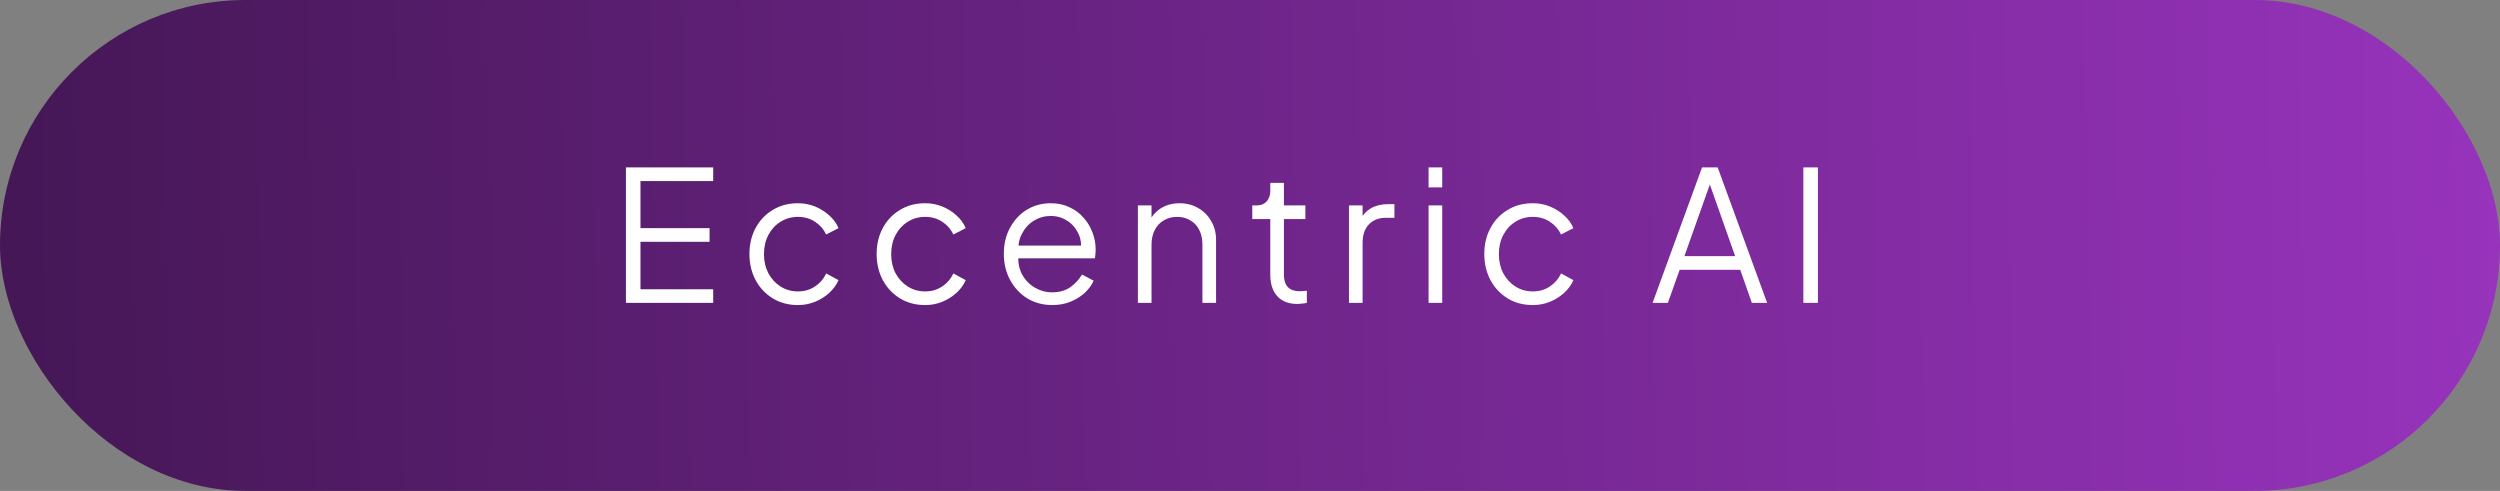 <svg width="275" height="54" viewBox="0 0 275 54" fill="none" xmlns="http://www.w3.org/2000/svg">
<rect x="0" y="0" width="275" height="54" fill="#808080" stroke="none"/>
<rect width="275" height="54" rx="27" fill="url(#paint0_linear_2008_2)"/>
<path d="M68.852 33.316V18.416H78.452V19.916H70.452V25.096H78.052V26.596H70.452V31.816H78.452V33.316H68.852ZM87.778 33.556C86.725 33.556 85.798 33.309 84.998 32.816C84.198 32.322 83.571 31.656 83.118 30.816C82.665 29.962 82.438 29.002 82.438 27.936C82.438 26.869 82.665 25.916 83.118 25.076C83.571 24.236 84.198 23.576 84.998 23.096C85.798 22.602 86.725 22.356 87.778 22.356C88.445 22.356 89.071 22.476 89.658 22.716C90.245 22.956 90.765 23.282 91.218 23.696C91.671 24.096 92.011 24.562 92.238 25.096L90.878 25.796C90.611 25.222 90.205 24.756 89.658 24.396C89.111 24.036 88.485 23.856 87.778 23.856C87.071 23.856 86.431 24.036 85.858 24.396C85.298 24.742 84.851 25.229 84.518 25.856C84.198 26.469 84.038 27.169 84.038 27.956C84.038 28.729 84.198 29.429 84.518 30.056C84.851 30.669 85.298 31.156 85.858 31.516C86.431 31.876 87.071 32.056 87.778 32.056C88.485 32.056 89.105 31.876 89.638 31.516C90.185 31.156 90.598 30.676 90.878 30.076L92.238 30.816C92.011 31.336 91.671 31.802 91.218 32.216C90.765 32.629 90.245 32.956 89.658 33.196C89.071 33.436 88.445 33.556 87.778 33.556ZM101.77 33.556C100.717 33.556 99.79 33.309 98.99 32.816C98.19 32.322 97.564 31.656 97.11 30.816C96.657 29.962 96.43 29.002 96.43 27.936C96.43 26.869 96.657 25.916 97.11 25.076C97.564 24.236 98.19 23.576 98.99 23.096C99.79 22.602 100.717 22.356 101.77 22.356C102.437 22.356 103.064 22.476 103.65 22.716C104.237 22.956 104.757 23.282 105.21 23.696C105.664 24.096 106.004 24.562 106.23 25.096L104.87 25.796C104.604 25.222 104.197 24.756 103.65 24.396C103.104 24.036 102.477 23.856 101.77 23.856C101.064 23.856 100.424 24.036 99.85 24.396C99.29 24.742 98.844 25.229 98.51 25.856C98.19 26.469 98.03 27.169 98.03 27.956C98.03 28.729 98.19 29.429 98.51 30.056C98.844 30.669 99.29 31.156 99.85 31.516C100.424 31.876 101.064 32.056 101.77 32.056C102.477 32.056 103.097 31.876 103.63 31.516C104.177 31.156 104.59 30.676 104.87 30.076L106.23 30.816C106.004 31.336 105.664 31.802 105.21 32.216C104.757 32.629 104.237 32.956 103.65 33.196C103.064 33.436 102.437 33.556 101.77 33.556ZM115.742 33.556C114.742 33.556 113.836 33.316 113.022 32.836C112.222 32.342 111.589 31.669 111.122 30.816C110.656 29.962 110.422 28.996 110.422 27.916C110.422 26.836 110.649 25.882 111.102 25.056C111.556 24.216 112.169 23.556 112.942 23.076C113.729 22.596 114.609 22.356 115.582 22.356C116.356 22.356 117.042 22.502 117.642 22.796C118.256 23.076 118.776 23.462 119.202 23.956C119.629 24.436 119.956 24.982 120.182 25.596C120.409 26.196 120.522 26.816 120.522 27.456C120.522 27.589 120.516 27.742 120.502 27.916C120.489 28.076 120.469 28.242 120.442 28.416H111.382V27.016H119.582L118.862 27.616C118.982 26.882 118.896 26.229 118.602 25.656C118.322 25.069 117.916 24.609 117.382 24.276C116.849 23.929 116.249 23.756 115.582 23.756C114.916 23.756 114.296 23.929 113.722 24.276C113.162 24.622 112.722 25.109 112.402 25.736C112.082 26.349 111.956 27.082 112.022 27.936C111.956 28.789 112.089 29.536 112.422 30.176C112.769 30.802 113.236 31.289 113.822 31.636C114.422 31.982 115.062 32.156 115.742 32.156C116.529 32.156 117.189 31.969 117.722 31.596C118.256 31.222 118.689 30.756 119.022 30.196L120.302 30.876C120.089 31.356 119.762 31.802 119.322 32.216C118.882 32.616 118.356 32.942 117.742 33.196C117.142 33.436 116.476 33.556 115.742 33.556ZM125.167 33.316V22.596H126.667V24.676L126.327 24.596C126.594 23.902 127.027 23.356 127.627 22.956C128.24 22.556 128.947 22.356 129.747 22.356C130.507 22.356 131.187 22.529 131.787 22.876C132.4 23.222 132.88 23.702 133.227 24.316C133.587 24.916 133.767 25.596 133.767 26.356V33.316H132.267V26.936C132.267 26.282 132.147 25.729 131.907 25.276C131.68 24.822 131.354 24.476 130.927 24.236C130.514 23.982 130.034 23.856 129.487 23.856C128.94 23.856 128.454 23.982 128.027 24.236C127.6 24.476 127.267 24.829 127.027 25.296C126.787 25.749 126.667 26.296 126.667 26.936V33.316H125.167ZM142.732 33.436C141.772 33.436 141.032 33.156 140.512 32.596C139.992 32.036 139.732 31.236 139.732 30.196V24.096H137.752V22.596H138.252C138.705 22.596 139.065 22.449 139.332 22.156C139.599 21.849 139.732 21.469 139.732 21.016V20.116H141.232V22.596H143.592V24.096H141.232V30.196C141.232 30.556 141.285 30.876 141.392 31.156C141.499 31.422 141.679 31.636 141.932 31.796C142.199 31.956 142.552 32.036 142.992 32.036C143.099 32.036 143.225 32.029 143.372 32.016C143.519 32.002 143.645 31.989 143.752 31.976V33.316C143.592 33.356 143.412 33.382 143.212 33.396C143.012 33.422 142.852 33.436 142.732 33.436ZM148.386 33.316V22.596H149.886V24.356L149.686 24.096C149.939 23.589 150.319 23.189 150.826 22.896C151.346 22.602 151.973 22.456 152.706 22.456H153.386V23.956H152.446C151.673 23.956 151.053 24.196 150.586 24.676C150.119 25.156 149.886 25.836 149.886 26.716V33.316H148.386ZM157.144 33.316V22.596H158.644V33.316H157.144ZM157.144 20.616V18.416H158.644V20.616H157.144ZM168.614 33.556C167.561 33.556 166.634 33.309 165.834 32.816C165.034 32.322 164.407 31.656 163.954 30.816C163.501 29.962 163.274 29.002 163.274 27.936C163.274 26.869 163.501 25.916 163.954 25.076C164.407 24.236 165.034 23.576 165.834 23.096C166.634 22.602 167.561 22.356 168.614 22.356C169.281 22.356 169.907 22.476 170.494 22.716C171.081 22.956 171.601 23.282 172.054 23.696C172.507 24.096 172.847 24.562 173.074 25.096L171.714 25.796C171.447 25.222 171.041 24.756 170.494 24.396C169.947 24.036 169.321 23.856 168.614 23.856C167.907 23.856 167.267 24.036 166.694 24.396C166.134 24.742 165.687 25.229 165.354 25.856C165.034 26.469 164.874 27.169 164.874 27.956C164.874 28.729 165.034 29.429 165.354 30.056C165.687 30.669 166.134 31.156 166.694 31.516C167.267 31.876 167.907 32.056 168.614 32.056C169.321 32.056 169.941 31.876 170.474 31.516C171.021 31.156 171.434 30.676 171.714 30.076L173.074 30.816C172.847 31.336 172.507 31.802 172.054 32.216C171.601 32.629 171.081 32.956 170.494 33.196C169.907 33.436 169.281 33.556 168.614 33.556ZM181.785 33.316L187.225 18.416H188.945L194.385 33.316H192.705L191.425 29.676H184.765L183.465 33.316H181.785ZM185.285 28.176H190.865L187.845 19.616H188.325L185.285 28.176ZM198.371 33.316V18.416H199.971V33.316H198.371Z" fill="white"/>
<defs>
<linearGradient id="paint0_linear_2008_2" x1="275" y1="23.254" x2="-0.046" y2="28.218" gradientUnits="userSpaceOnUse">
<stop stop-color="#9733BC"/>
<stop offset="1" stop-color="#451756"/>
</linearGradient>
</defs>
</svg>
